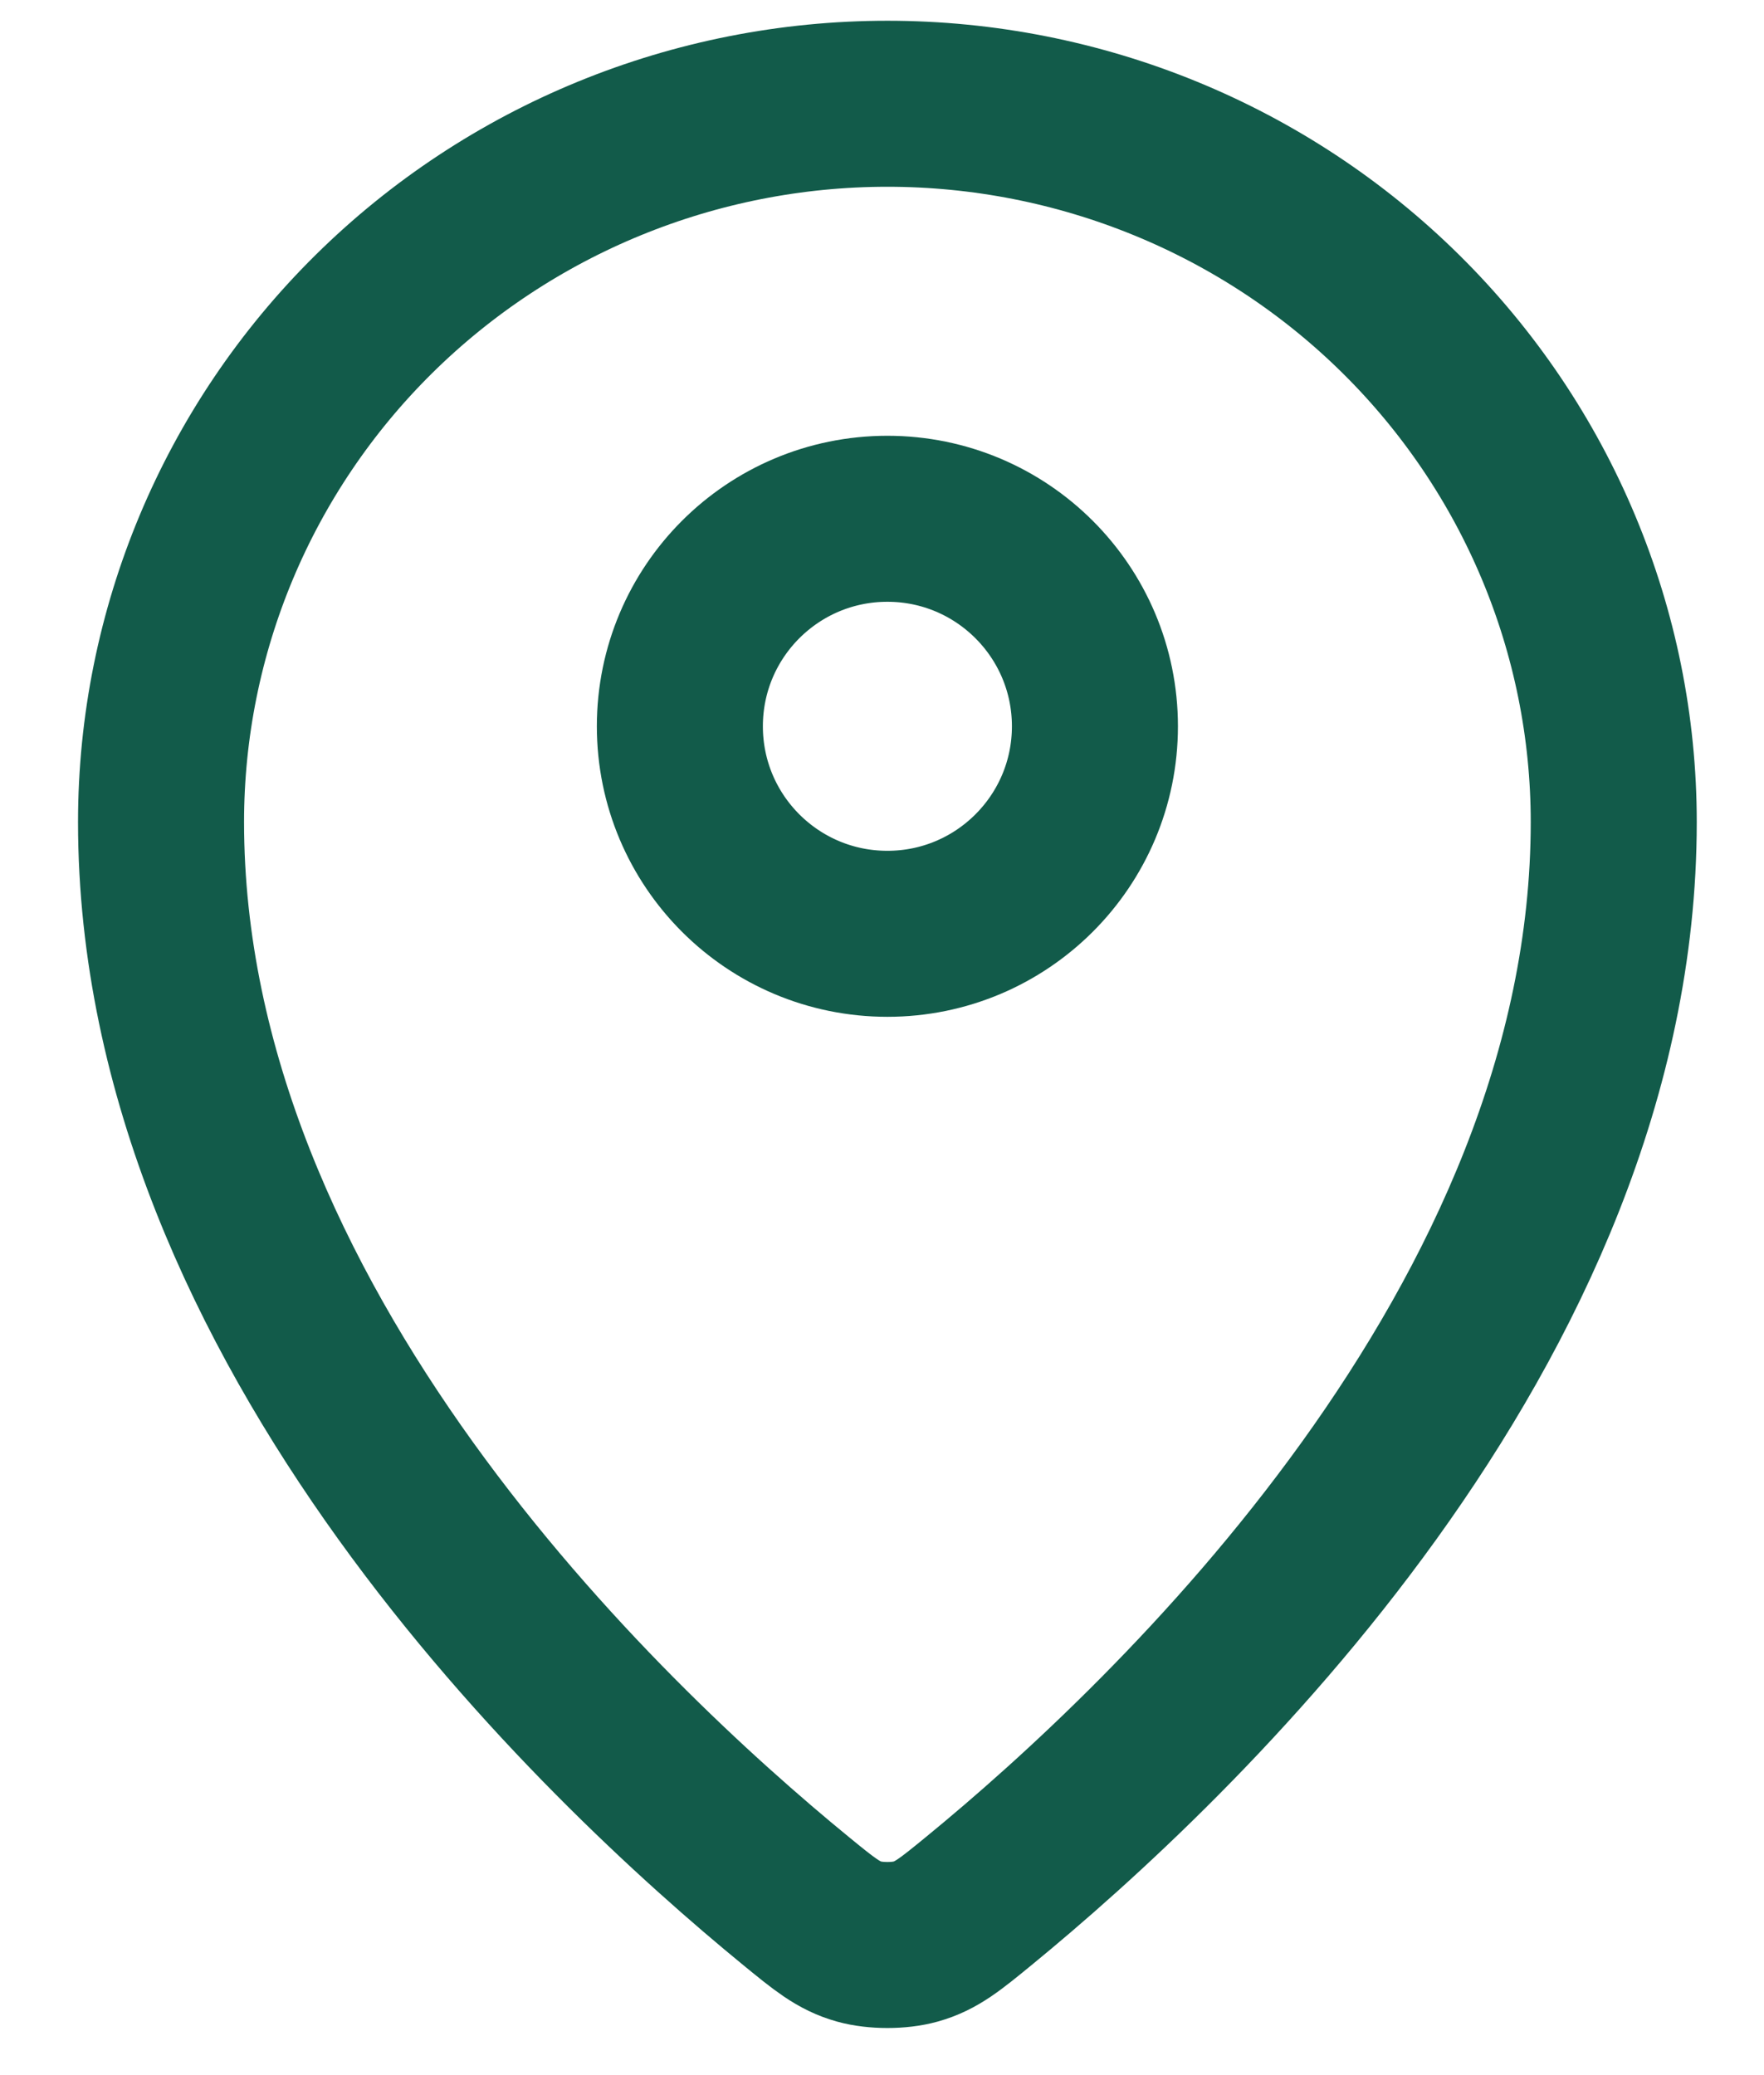 <?xml version="1.0" encoding="UTF-8"?>
<svg xmlns="http://www.w3.org/2000/svg" width="17" height="20" viewBox="0 0 17 20" fill="none">
  <path d="M1.552 7.923C1.552 12.775 5.796 16.787 7.675 18.325C7.944 18.545 8.08 18.657 8.28 18.713C8.437 18.757 8.667 18.757 8.823 18.713C9.024 18.657 9.159 18.546 9.429 18.325C11.307 16.787 15.552 12.775 15.552 7.923C15.552 6.087 14.814 4.326 13.502 3.028C12.189 1.729 10.408 1 8.552 1C6.695 1 4.915 1.73 3.602 3.028C2.289 4.326 1.552 6.087 1.552 7.923Z" stroke="#125B4A" stroke-width="1.6" stroke-linecap="round" stroke-linejoin="round"></path>
  <path d="M6.552 7C6.552 8.105 7.447 9 8.552 9C9.656 9 10.552 8.105 10.552 7C10.552 5.895 9.656 5 8.552 5C7.447 5 6.552 5.895 6.552 7Z" stroke="#125B4A" stroke-width="1.6" stroke-linecap="round" stroke-linejoin="round"></path>
</svg>
